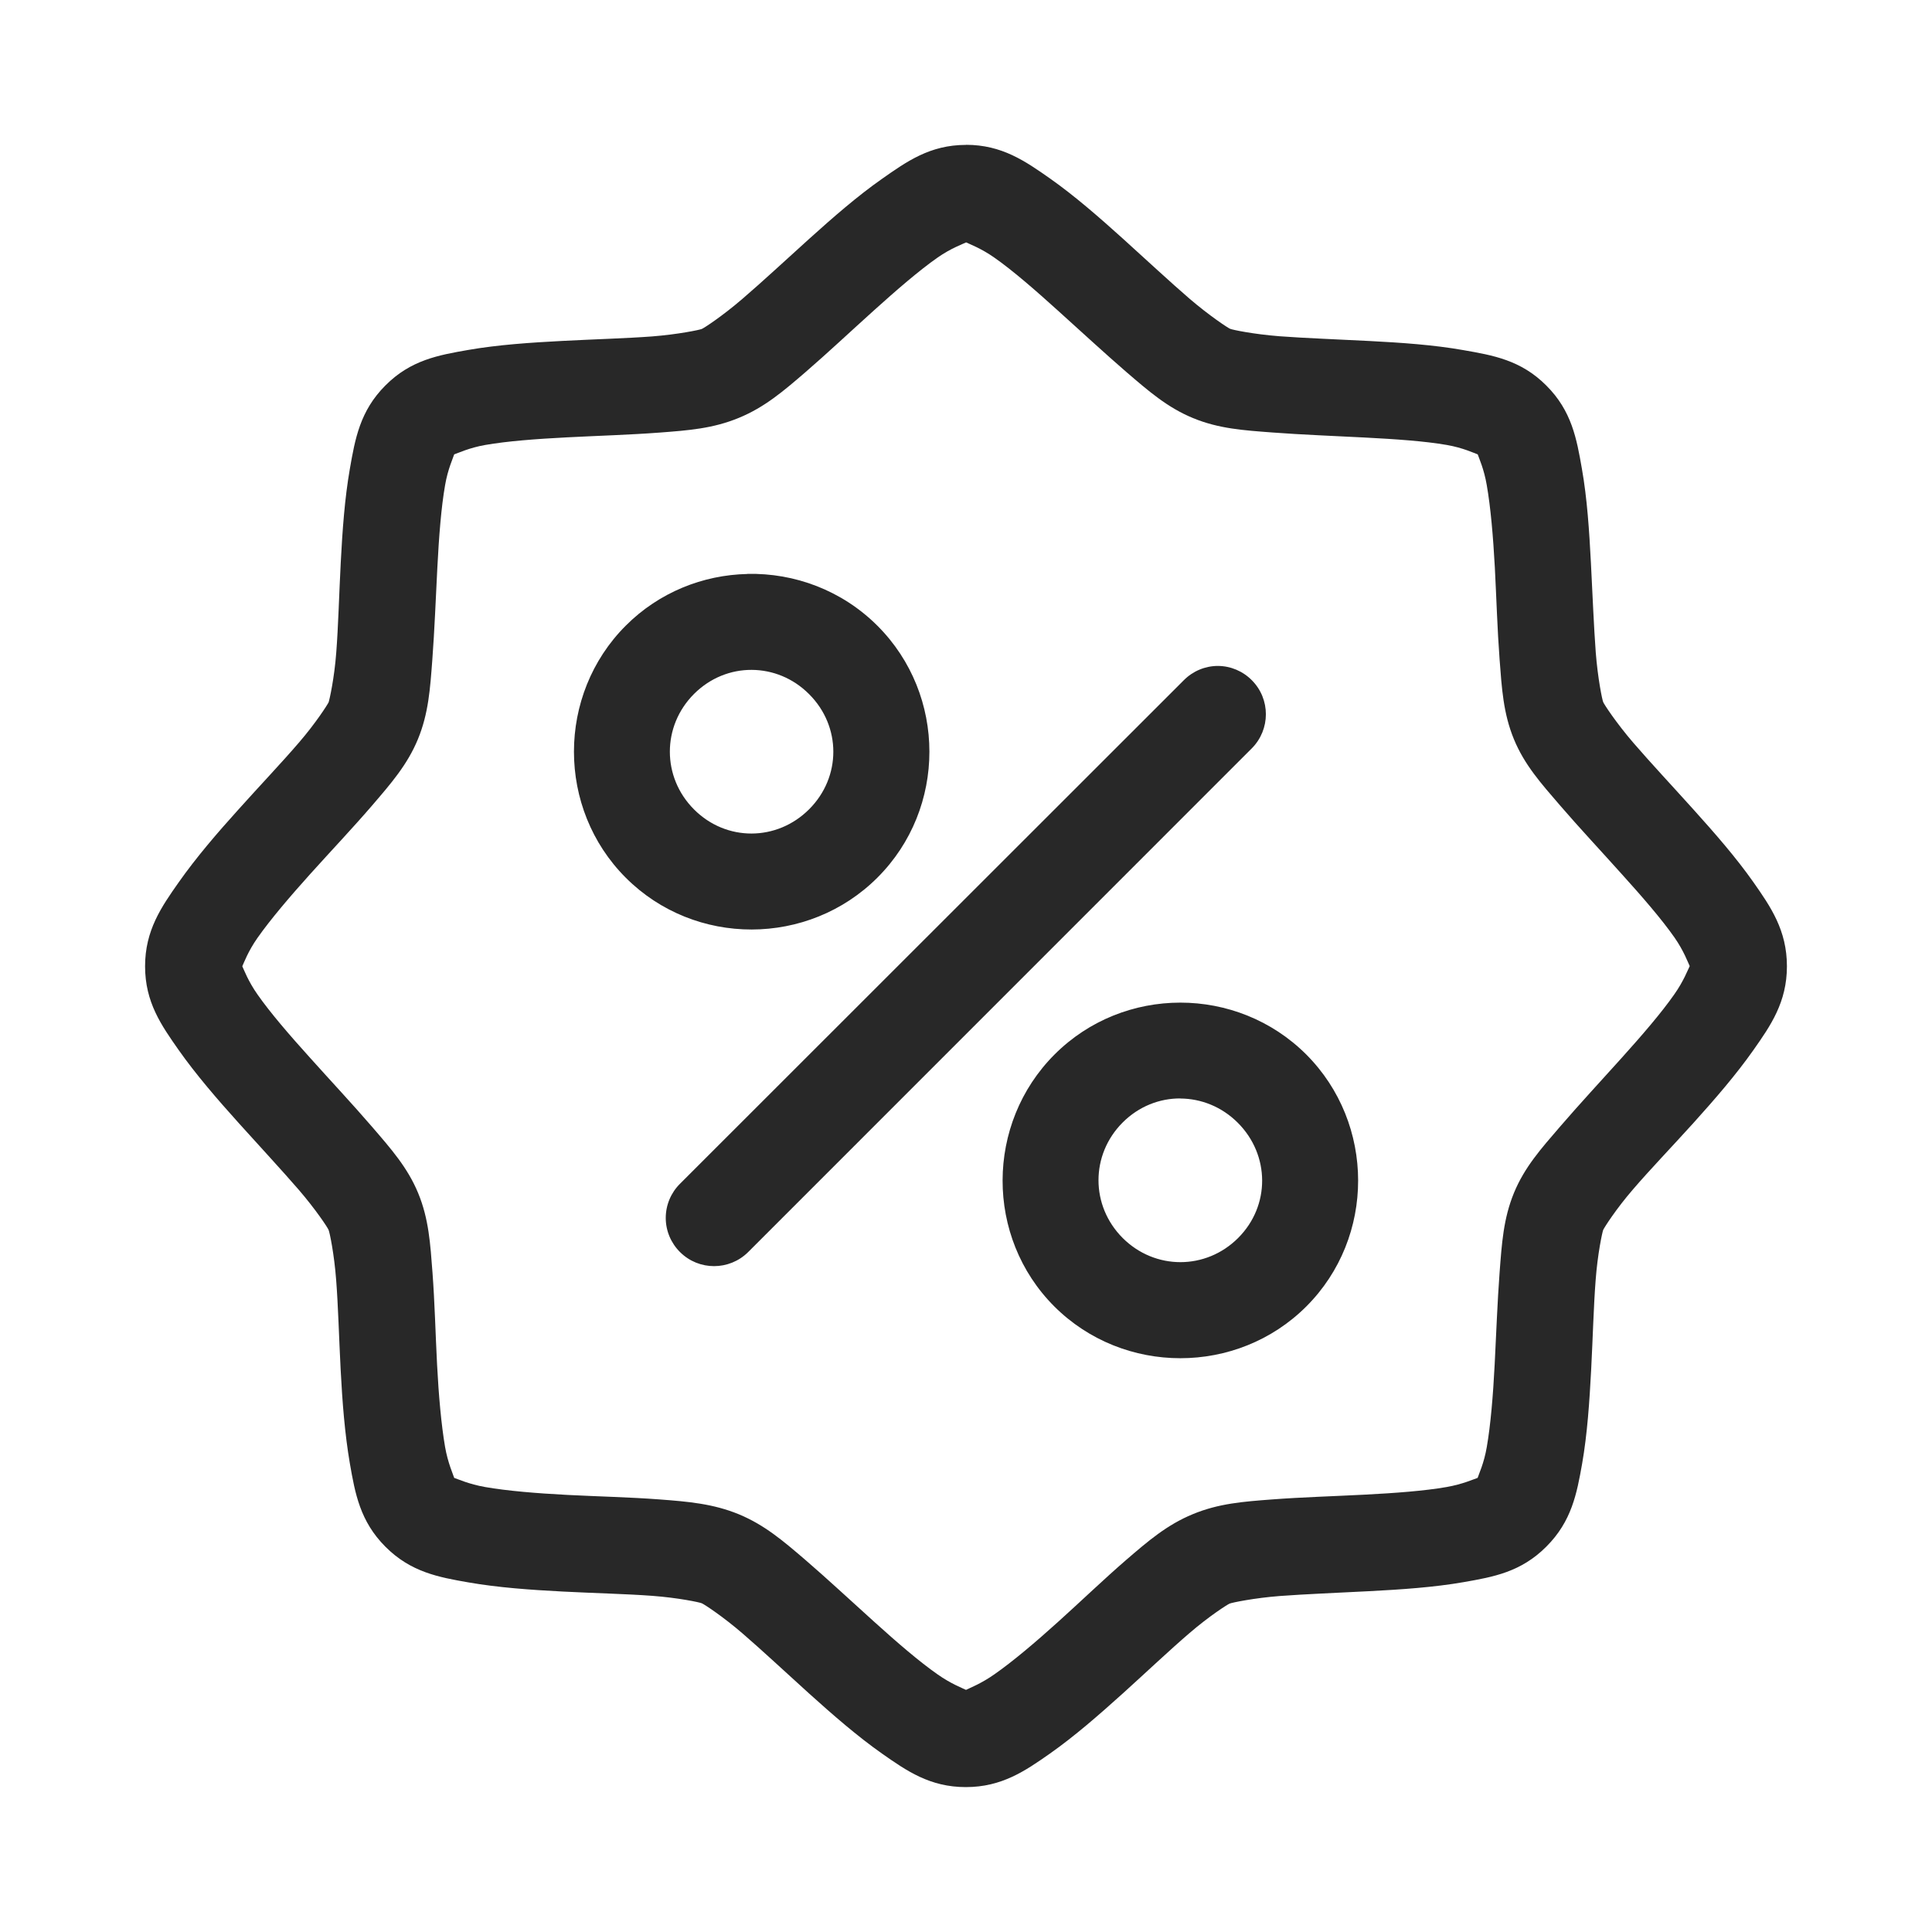 <svg xmlns="http://www.w3.org/2000/svg" fill="none" viewBox="0 0 22 22" height="22" width="22">
<path fill="#282828" d="M10.999 1.65C10.589 1.65 10.324 1.84 10.043 2.037C9.762 2.234 9.485 2.476 9.213 2.721C8.942 2.966 8.679 3.21 8.454 3.403C8.23 3.596 8.019 3.735 7.991 3.746C7.965 3.757 7.72 3.808 7.425 3.831C7.13 3.853 6.769 3.863 6.405 3.882C6.04 3.901 5.669 3.926 5.331 3.985C4.994 4.044 4.677 4.099 4.389 4.389C4.099 4.678 4.043 5 3.984 5.338C3.925 5.675 3.899 6.043 3.88 6.408C3.861 6.774 3.852 7.135 3.829 7.43C3.807 7.725 3.752 7.969 3.742 7.997C3.73 8.023 3.596 8.234 3.403 8.457C3.211 8.681 2.96 8.945 2.716 9.217C2.471 9.488 2.232 9.767 2.035 10.047C1.838 10.327 1.652 10.594 1.652 11.003C1.652 11.413 1.837 11.675 2.034 11.956C2.231 12.236 2.475 12.518 2.719 12.789C2.964 13.061 3.208 13.324 3.401 13.547C3.594 13.771 3.732 13.979 3.742 14.006C3.754 14.033 3.806 14.282 3.828 14.577C3.851 14.871 3.86 15.231 3.879 15.596C3.898 15.961 3.926 16.327 3.984 16.665C4.043 17.003 4.099 17.323 4.389 17.613C4.678 17.903 4.996 17.96 5.334 18.019C5.672 18.078 6.039 18.104 6.404 18.123C6.769 18.142 7.132 18.15 7.427 18.172C7.721 18.194 7.965 18.245 7.992 18.257C8.02 18.269 8.23 18.406 8.454 18.599C8.678 18.792 8.941 19.038 9.212 19.283C9.484 19.528 9.763 19.771 10.043 19.968C10.324 20.165 10.589 20.35 10.998 20.35C11.408 20.35 11.675 20.165 11.956 19.968C12.236 19.771 12.513 19.529 12.785 19.284C13.056 19.039 13.319 18.79 13.544 18.597C13.768 18.404 13.977 18.27 14.003 18.26C14.03 18.249 14.278 18.197 14.573 18.174C14.868 18.152 15.227 18.138 15.592 18.119C15.958 18.1 16.329 18.075 16.667 18.016C17.004 17.957 17.319 17.902 17.608 17.612C17.898 17.323 17.956 17.005 18.016 16.667C18.075 16.329 18.1 15.958 18.119 15.593C18.138 15.227 18.147 14.87 18.17 14.575C18.192 14.28 18.245 14.032 18.256 14.005C18.268 13.978 18.402 13.767 18.595 13.544C18.788 13.319 19.038 13.059 19.283 12.788C19.528 12.516 19.769 12.238 19.966 11.958C20.163 11.678 20.348 11.412 20.348 11.003C20.348 10.593 20.163 10.326 19.966 10.045C19.769 9.765 19.527 9.488 19.282 9.216C19.037 8.944 18.791 8.681 18.599 8.458C18.406 8.234 18.267 8.022 18.256 7.995C18.244 7.968 18.194 7.723 18.171 7.428C18.149 7.134 18.135 6.775 18.116 6.409C18.097 6.044 18.073 5.674 18.013 5.336C17.954 4.998 17.898 4.679 17.608 4.39C17.319 4.1 17.002 4.046 16.664 3.987C16.326 3.927 15.959 3.902 15.594 3.883C15.229 3.864 14.865 3.851 14.571 3.829C14.276 3.806 14.034 3.756 14.007 3.744C13.979 3.732 13.769 3.593 13.545 3.401C13.321 3.208 13.057 2.962 12.786 2.717C12.514 2.472 12.236 2.229 11.956 2.032C11.675 1.835 11.409 1.649 11 1.649L10.999 1.65ZM11.001 2.76C11.039 2.779 11.171 2.827 11.322 2.933C11.531 3.079 11.787 3.302 12.047 3.537C12.308 3.772 12.576 4.02 12.827 4.237C13.079 4.453 13.292 4.64 13.586 4.761C13.879 4.882 14.16 4.9 14.492 4.925C14.822 4.95 15.187 4.964 15.537 4.982C15.887 5 16.224 5.023 16.476 5.067C16.659 5.099 16.787 5.16 16.827 5.174C16.84 5.214 16.899 5.341 16.93 5.524C16.974 5.775 17.003 6.112 17.022 6.462C17.04 6.812 17.051 7.176 17.076 7.507C17.101 7.838 17.118 8.123 17.239 8.417C17.36 8.711 17.548 8.92 17.765 9.172C17.982 9.424 18.231 9.69 18.465 9.951C18.7 10.211 18.922 10.467 19.068 10.676C19.174 10.828 19.222 10.962 19.241 11.001C19.222 11.038 19.172 11.173 19.064 11.325C18.918 11.534 18.699 11.788 18.464 12.049C18.229 12.31 17.981 12.578 17.764 12.83C17.547 13.082 17.361 13.29 17.24 13.583C17.119 13.877 17.101 14.162 17.076 14.493C17.051 14.824 17.038 15.189 17.02 15.538C17.002 15.889 16.974 16.228 16.93 16.479C16.899 16.662 16.838 16.789 16.826 16.829C16.785 16.842 16.656 16.901 16.473 16.933C16.222 16.977 15.888 17.002 15.537 17.02C15.187 17.038 14.82 17.049 14.489 17.074C14.158 17.099 13.877 17.12 13.583 17.242C13.289 17.363 13.075 17.547 12.823 17.764C12.572 17.981 12.31 18.233 12.049 18.468C11.789 18.703 11.532 18.92 11.323 19.066C11.171 19.173 11.038 19.223 11 19.243C10.962 19.224 10.829 19.174 10.677 19.067C10.468 18.921 10.214 18.702 9.953 18.466C9.693 18.232 9.424 17.981 9.172 17.764C8.92 17.548 8.708 17.366 8.415 17.244C8.122 17.123 7.838 17.099 7.507 17.074C7.177 17.049 6.815 17.041 6.464 17.023C6.113 17.005 5.775 16.977 5.524 16.933C5.341 16.901 5.213 16.842 5.172 16.829C5.16 16.789 5.1 16.659 5.068 16.476C5.025 16.225 4.995 15.888 4.977 15.538C4.959 15.188 4.95 14.824 4.925 14.493C4.9 14.163 4.883 13.88 4.762 13.587C4.641 13.294 4.451 13.08 4.234 12.828C4.017 12.576 3.768 12.31 3.534 12.049C3.299 11.789 3.078 11.533 2.932 11.324C2.825 11.172 2.777 11.04 2.759 11.003C2.777 10.965 2.825 10.832 2.932 10.68C3.078 10.472 3.3 10.211 3.534 9.951C3.769 9.69 4.018 9.427 4.235 9.175C4.451 8.923 4.638 8.71 4.759 8.417C4.88 8.123 4.898 7.843 4.923 7.511C4.948 7.18 4.962 6.816 4.98 6.466C4.998 6.115 5.024 5.777 5.068 5.526C5.099 5.343 5.16 5.214 5.172 5.174C5.213 5.161 5.342 5.099 5.525 5.067C5.776 5.023 6.109 4.998 6.46 4.98C6.81 4.962 7.178 4.951 7.509 4.926C7.84 4.901 8.12 4.88 8.414 4.758C8.708 4.637 8.922 4.453 9.174 4.236C9.425 4.019 9.688 3.772 9.95 3.536C10.21 3.302 10.466 3.08 10.675 2.934C10.829 2.826 10.966 2.778 11.002 2.76L11.001 2.76ZM8.51 6.536C8.007 6.547 7.507 6.743 7.126 7.124C6.339 7.911 6.339 9.208 7.126 9.995C7.913 10.783 9.206 10.78 9.993 9.992C10.78 9.205 10.78 7.915 9.993 7.127C9.587 6.721 9.047 6.523 8.51 6.535L8.51 6.536ZM13.869 7.583C13.723 7.583 13.583 7.642 13.48 7.746L7.744 13.479C7.64 13.582 7.581 13.722 7.581 13.869C7.581 14.015 7.64 14.155 7.744 14.258C7.958 14.471 8.304 14.471 8.519 14.258L14.255 8.521C14.468 8.306 14.468 7.96 14.255 7.746C14.153 7.643 14.015 7.584 13.869 7.583ZM8.559 7.628C8.796 7.629 9.031 7.721 9.214 7.905C9.581 8.272 9.581 8.848 9.214 9.215C8.847 9.582 8.27 9.585 7.903 9.217C7.536 8.85 7.536 8.269 7.903 7.902C8.087 7.718 8.323 7.627 8.559 7.628ZM13.441 11.417C12.921 11.417 12.402 11.614 12.009 12.007C11.222 12.794 11.218 14.088 12.005 14.876C12.793 15.663 14.089 15.663 14.876 14.876C15.663 14.089 15.661 12.795 14.874 12.007C14.48 11.614 13.96 11.417 13.441 11.417ZM13.44 12.509C13.676 12.51 13.912 12.602 14.095 12.785C14.462 13.152 14.466 13.73 14.099 14.097C13.732 14.464 13.151 14.464 12.784 14.097C12.417 13.73 12.417 13.149 12.784 12.782C12.968 12.598 13.204 12.507 13.441 12.508L13.44 12.509Z"></path>
</svg>
